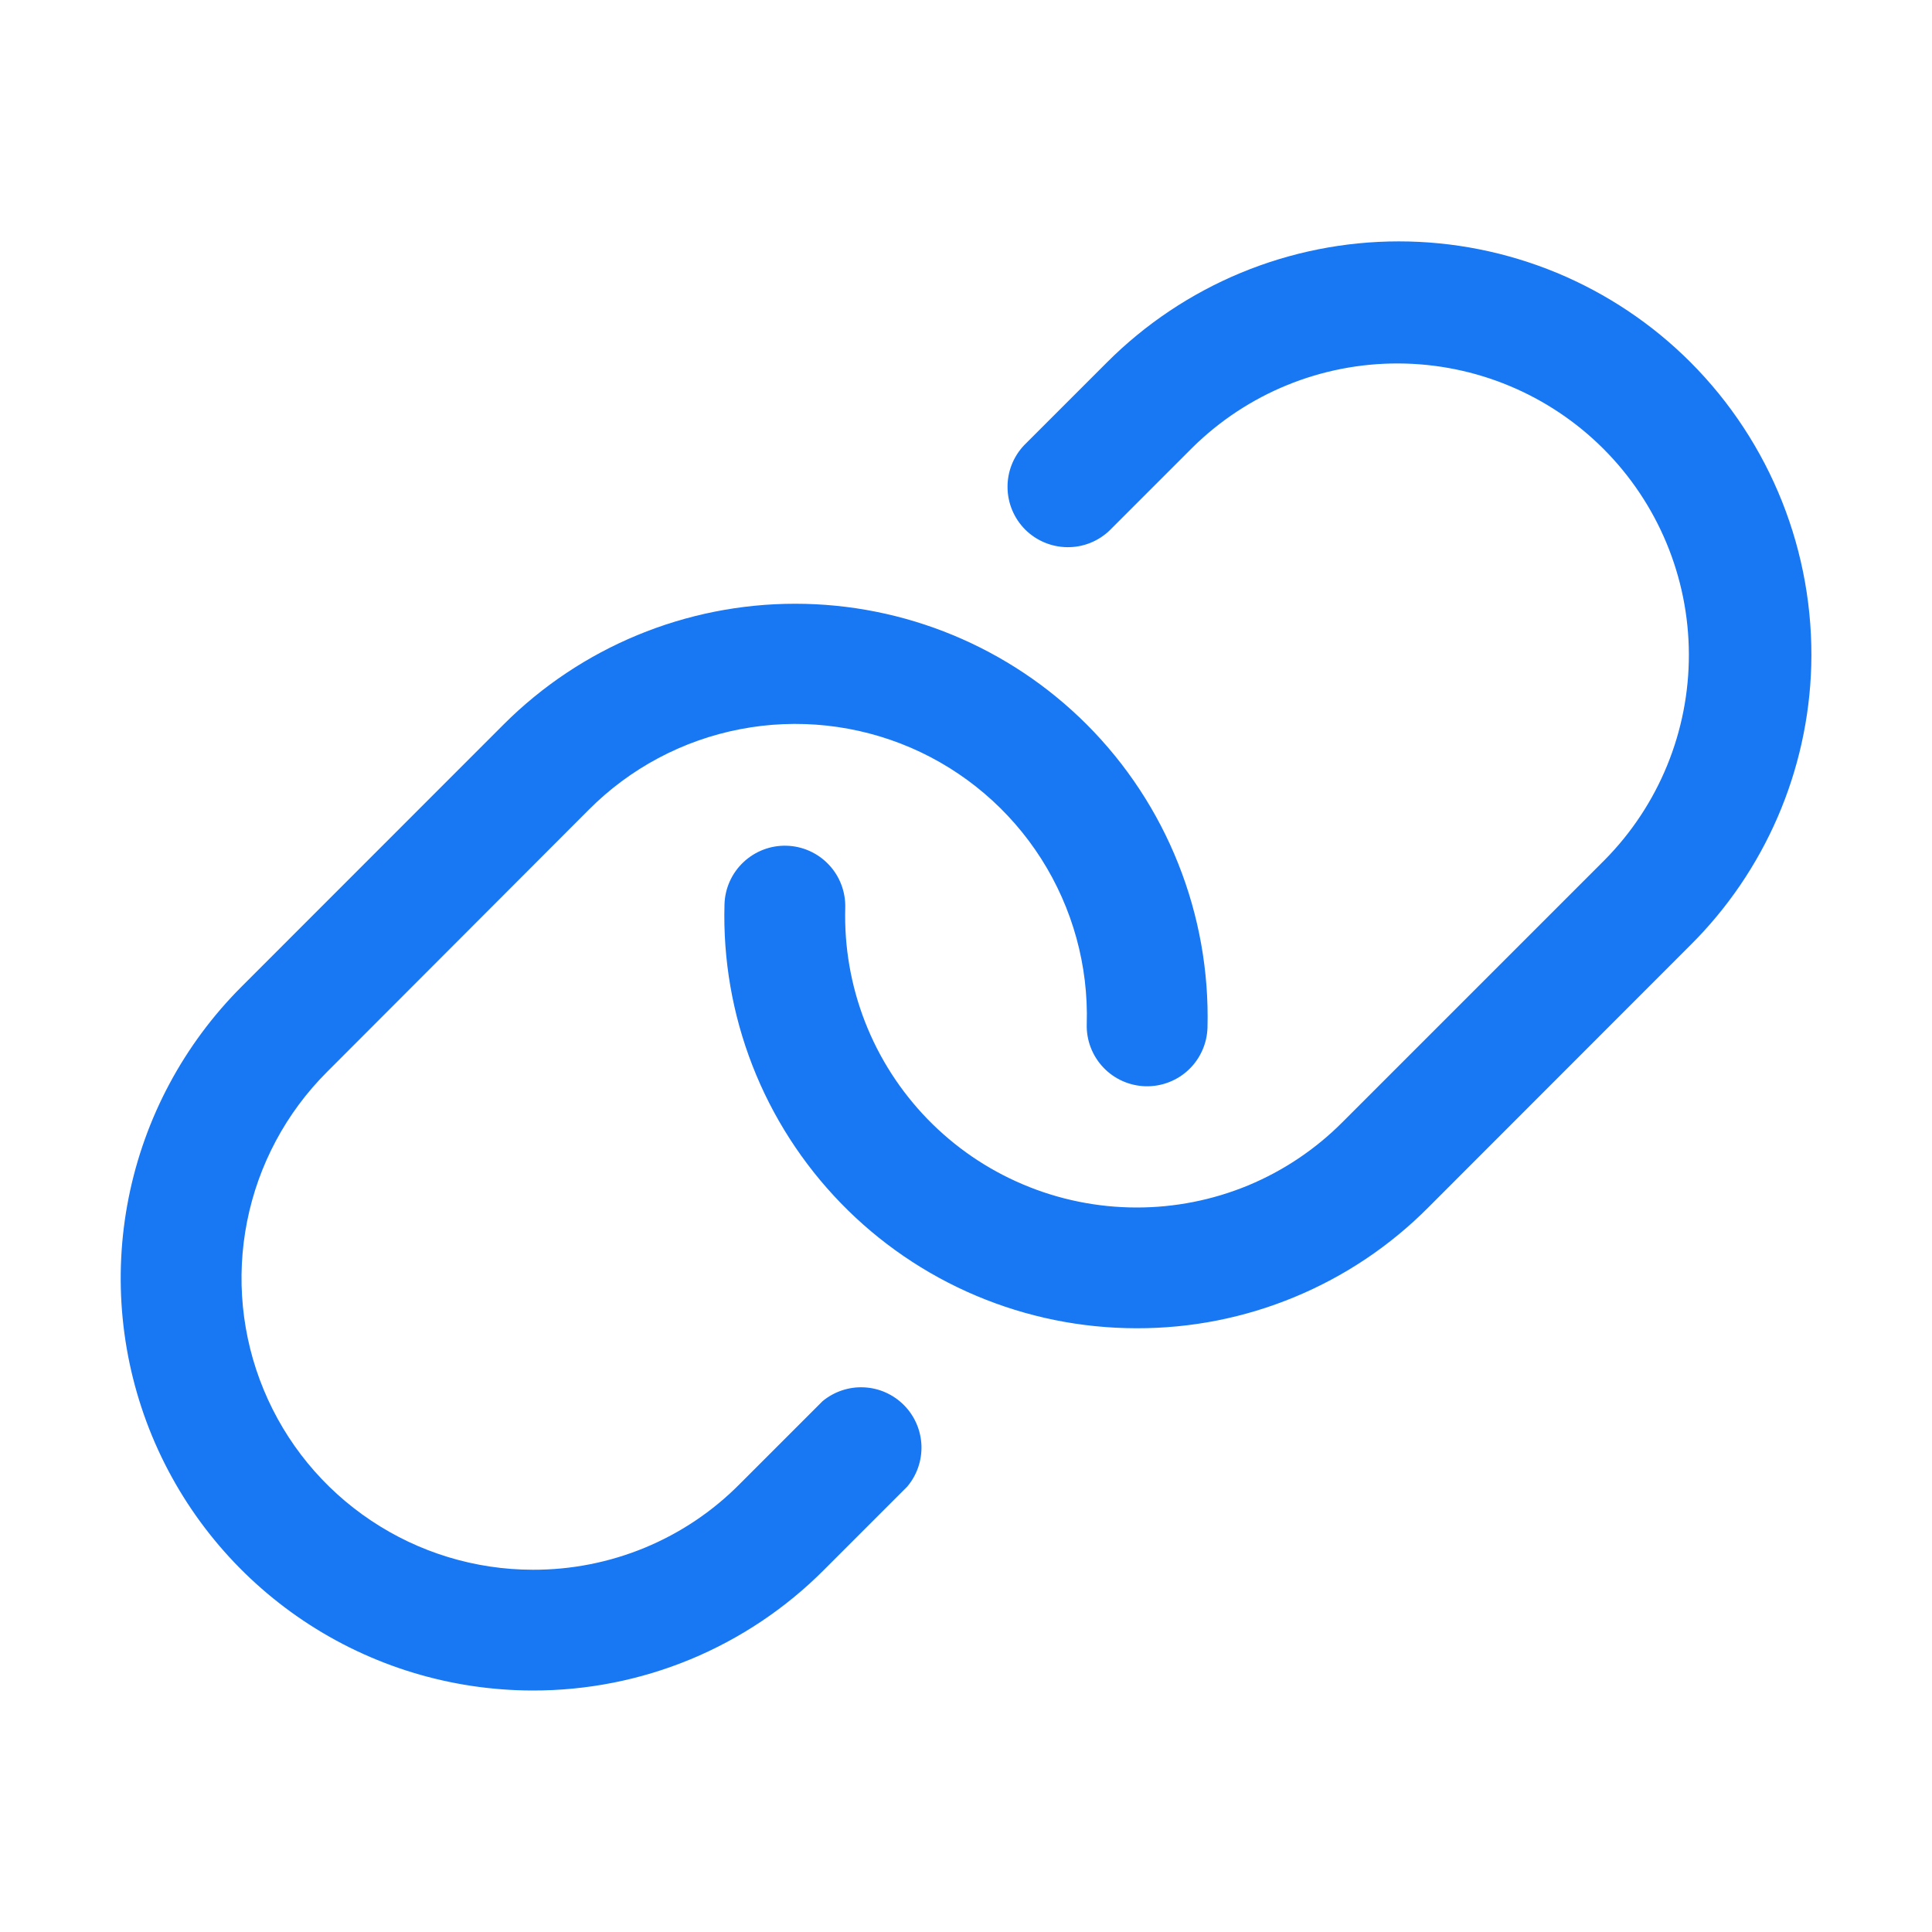 <?xml version="1.0" encoding="UTF-8"?> <svg xmlns="http://www.w3.org/2000/svg" width="32" height="32" viewBox="0 0 32 32" fill="none"><path d="M30 11.028C29.95 12.769 29.234 14.425 28 15.653L23.656 20C23.024 20.636 22.271 21.14 21.442 21.483C20.613 21.827 19.725 22.002 18.828 22H18.821C17.909 21.999 17.006 21.816 16.165 21.46C15.325 21.105 14.564 20.584 13.929 19.93C13.293 19.275 12.794 18.5 12.463 17.65C12.132 16.8 11.974 15.892 12 14.98C12.007 14.714 12.12 14.463 12.313 14.281C12.506 14.099 12.763 14 13.028 14.008C13.293 14.015 13.545 14.128 13.727 14.321C13.909 14.513 14.007 14.771 14 15.036C13.982 15.681 14.093 16.323 14.327 16.924C14.561 17.525 14.914 18.073 15.363 18.536C15.813 18.999 16.35 19.367 16.945 19.618C17.539 19.87 18.177 19.999 18.823 20C19.457 20.001 20.085 19.877 20.671 19.635C21.257 19.392 21.789 19.035 22.236 18.586L26.58 14.242C27.476 13.335 27.977 12.11 27.973 10.834C27.969 9.559 27.46 8.337 26.559 7.435C25.657 6.533 24.435 6.024 23.159 6.02C21.884 6.016 20.659 6.517 19.751 7.413L18.376 8.788C18.187 8.968 17.935 9.067 17.675 9.063C17.414 9.06 17.165 8.955 16.98 8.771C16.796 8.586 16.691 8.337 16.688 8.076C16.684 7.816 16.783 7.564 16.962 7.375L18.337 6C18.972 5.365 19.725 4.862 20.554 4.518C21.383 4.175 22.271 3.998 23.169 3.998C24.066 3.998 24.954 4.175 25.784 4.518C26.612 4.862 27.366 5.365 28 6C28.657 6.658 29.173 7.444 29.517 8.308C29.861 9.173 30.025 10.098 30 11.028ZM13.625 23.207L12.25 24.582C11.802 25.034 11.268 25.392 10.68 25.635C10.092 25.878 9.461 26.002 8.825 26C7.87 25.999 6.937 25.715 6.144 25.184C5.35 24.654 4.732 23.9 4.367 23.017C4.002 22.135 3.907 21.165 4.093 20.229C4.279 19.292 4.739 18.432 5.414 17.757L9.75 13.414C10.433 12.727 11.307 12.261 12.258 12.078C13.208 11.894 14.192 12.001 15.082 12.383C15.972 12.766 16.726 13.408 17.246 14.224C17.766 15.041 18.029 15.995 18 16.963C17.992 17.229 18.091 17.486 18.273 17.679C18.455 17.872 18.707 17.984 18.972 17.992C19.237 17.999 19.494 17.901 19.687 17.719C19.88 17.536 19.992 17.285 20 17.02C20.024 16.091 19.859 15.167 19.515 14.304C19.172 13.441 18.656 12.657 18 12C16.719 10.719 14.982 10 13.171 10C11.359 10 9.622 10.719 8.341 12L4 16.343C3.045 17.298 2.395 18.514 2.131 19.837C1.867 21.161 2.002 22.534 2.517 23.781C3.033 25.029 3.907 26.095 5.029 26.846C6.151 27.597 7.47 27.998 8.82 28C9.717 28.002 10.606 27.827 11.435 27.484C12.264 27.14 13.017 26.636 13.65 26L15.025 24.625C15.187 24.434 15.271 24.19 15.262 23.94C15.252 23.69 15.15 23.453 14.974 23.275C14.798 23.097 14.562 22.991 14.313 22.979C14.063 22.966 13.818 23.048 13.625 23.207Z" fill="#1877F2"></path></svg> 